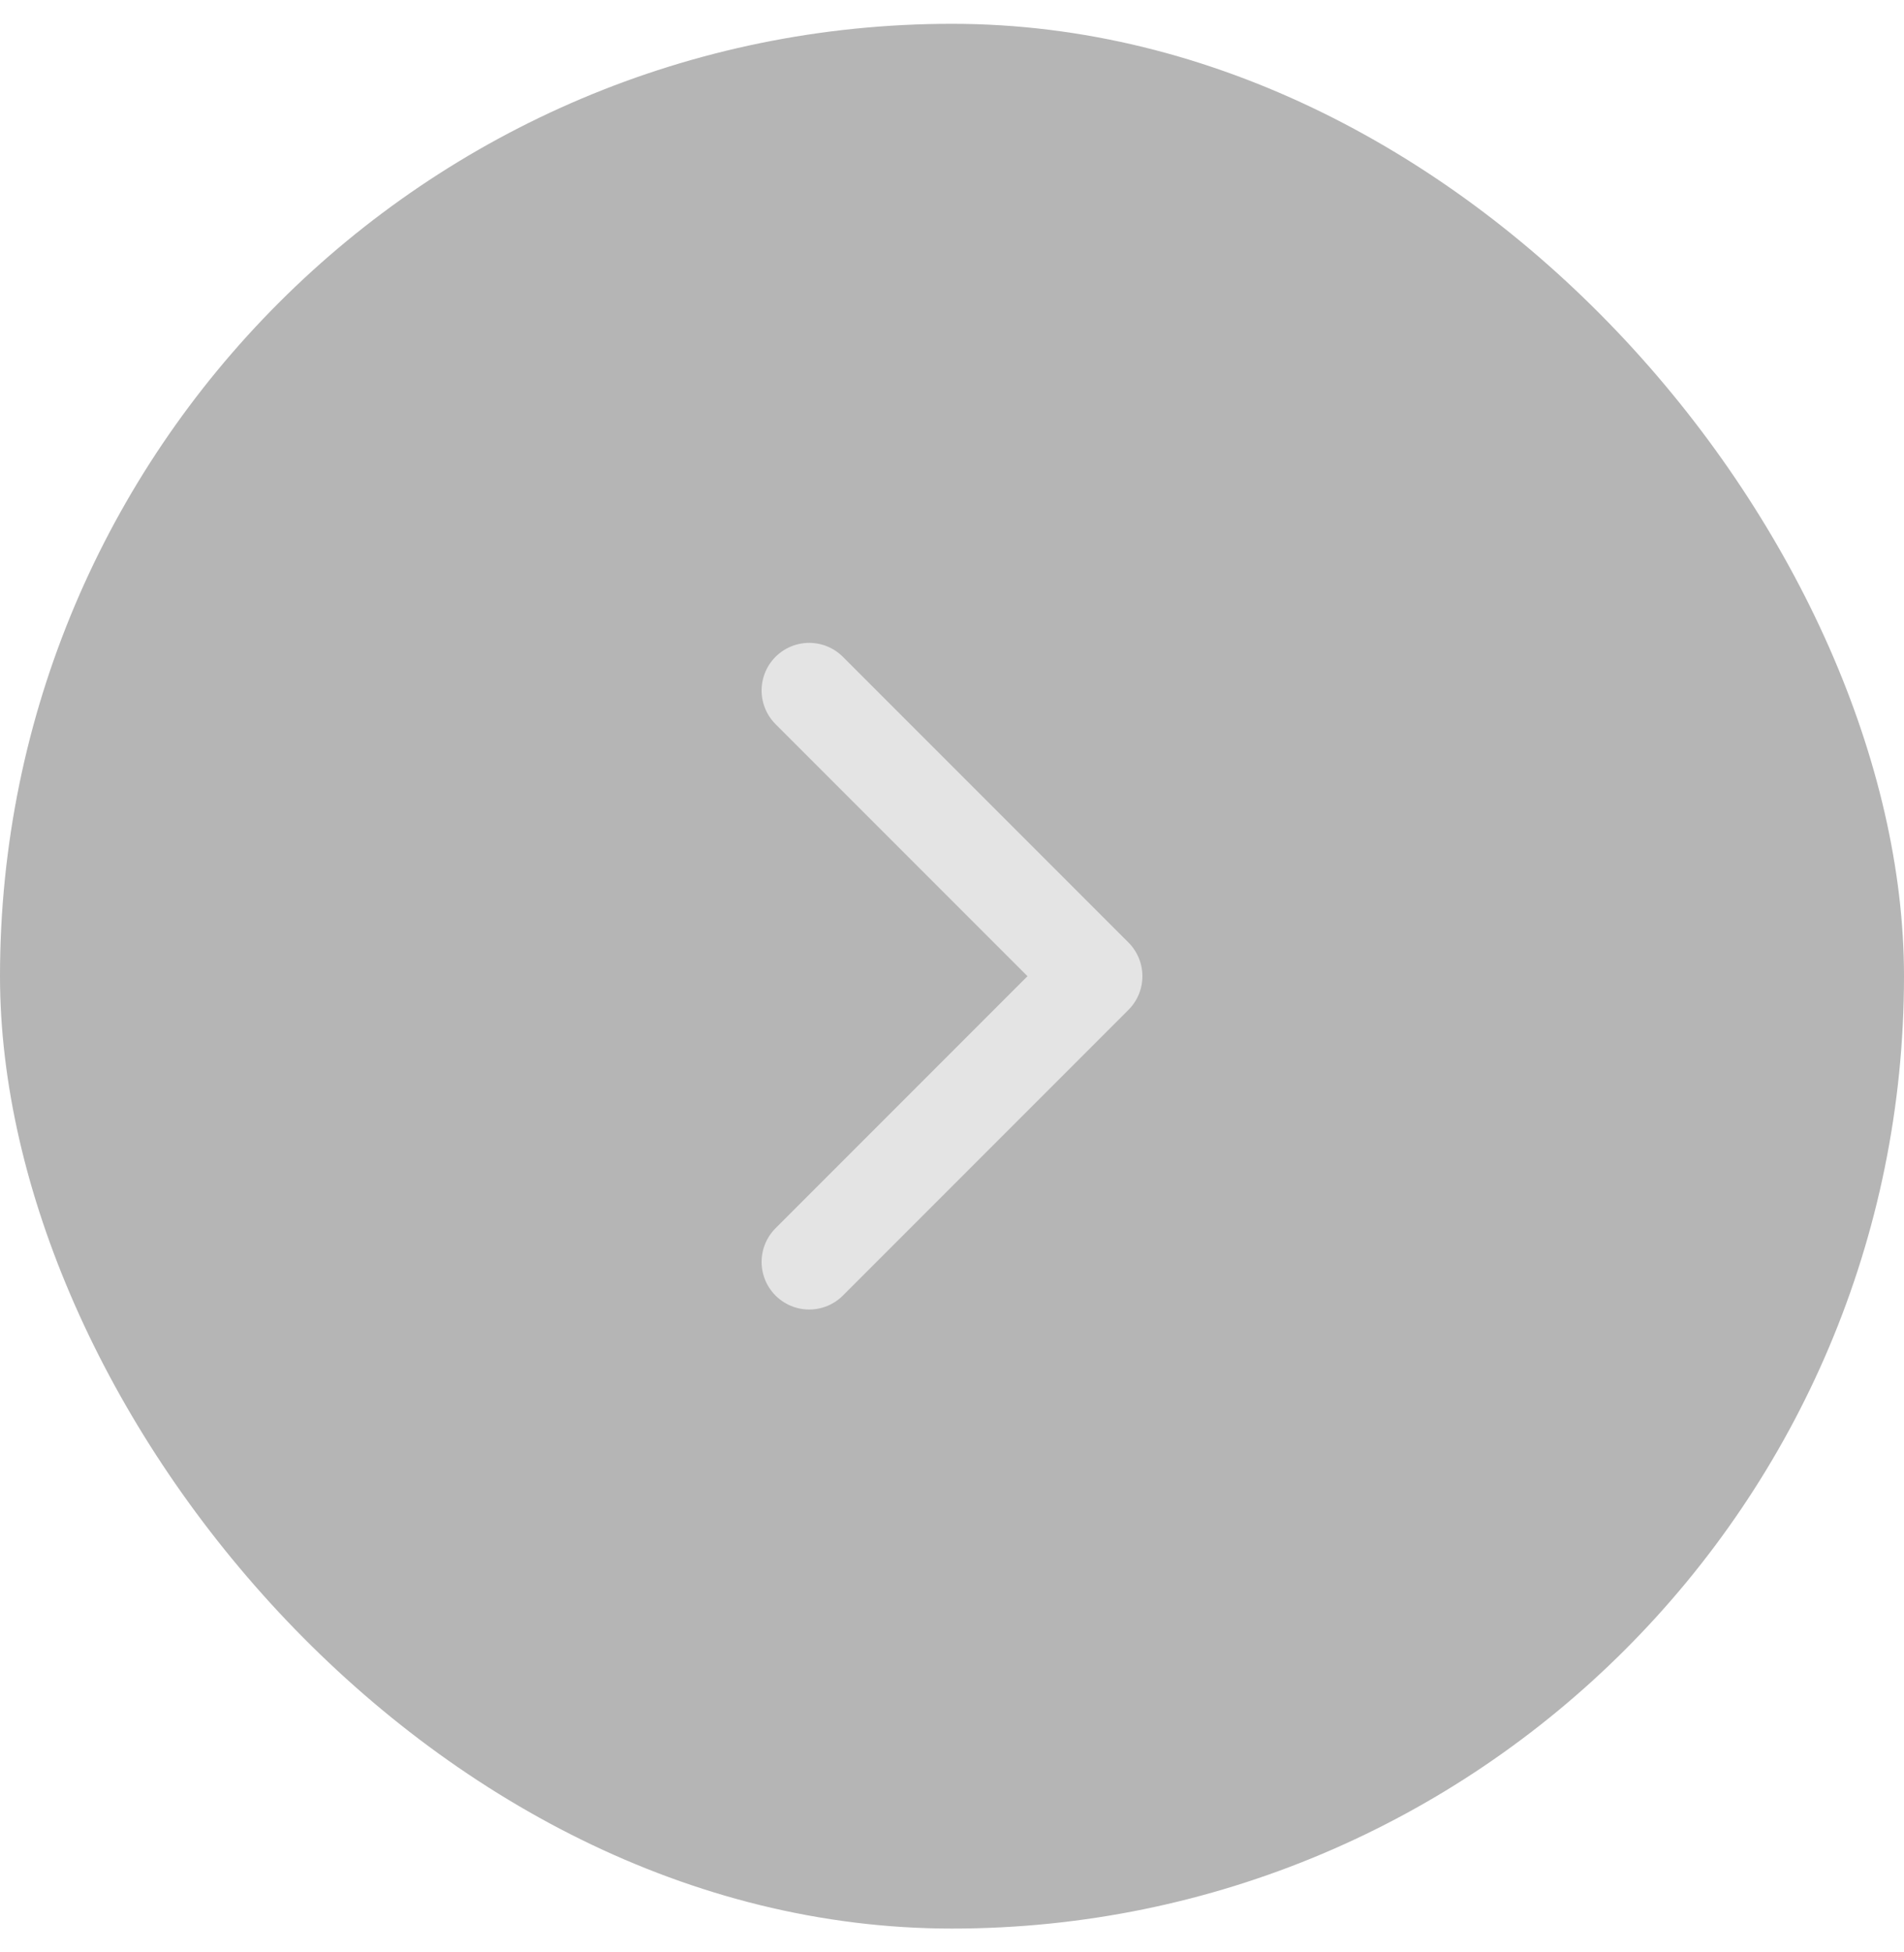 <svg width="40" height="41" viewBox="0 0 40 41" fill="none" xmlns="http://www.w3.org/2000/svg">
<rect y="0.5" width="40" height="40" rx="20" fill="#B5B5B5"/>
<path d="M17 26.5L23 20.5L17 14.5" stroke="#E4E4E4" stroke-width="2" stroke-linecap="round" stroke-linejoin="round"/>
</svg>
